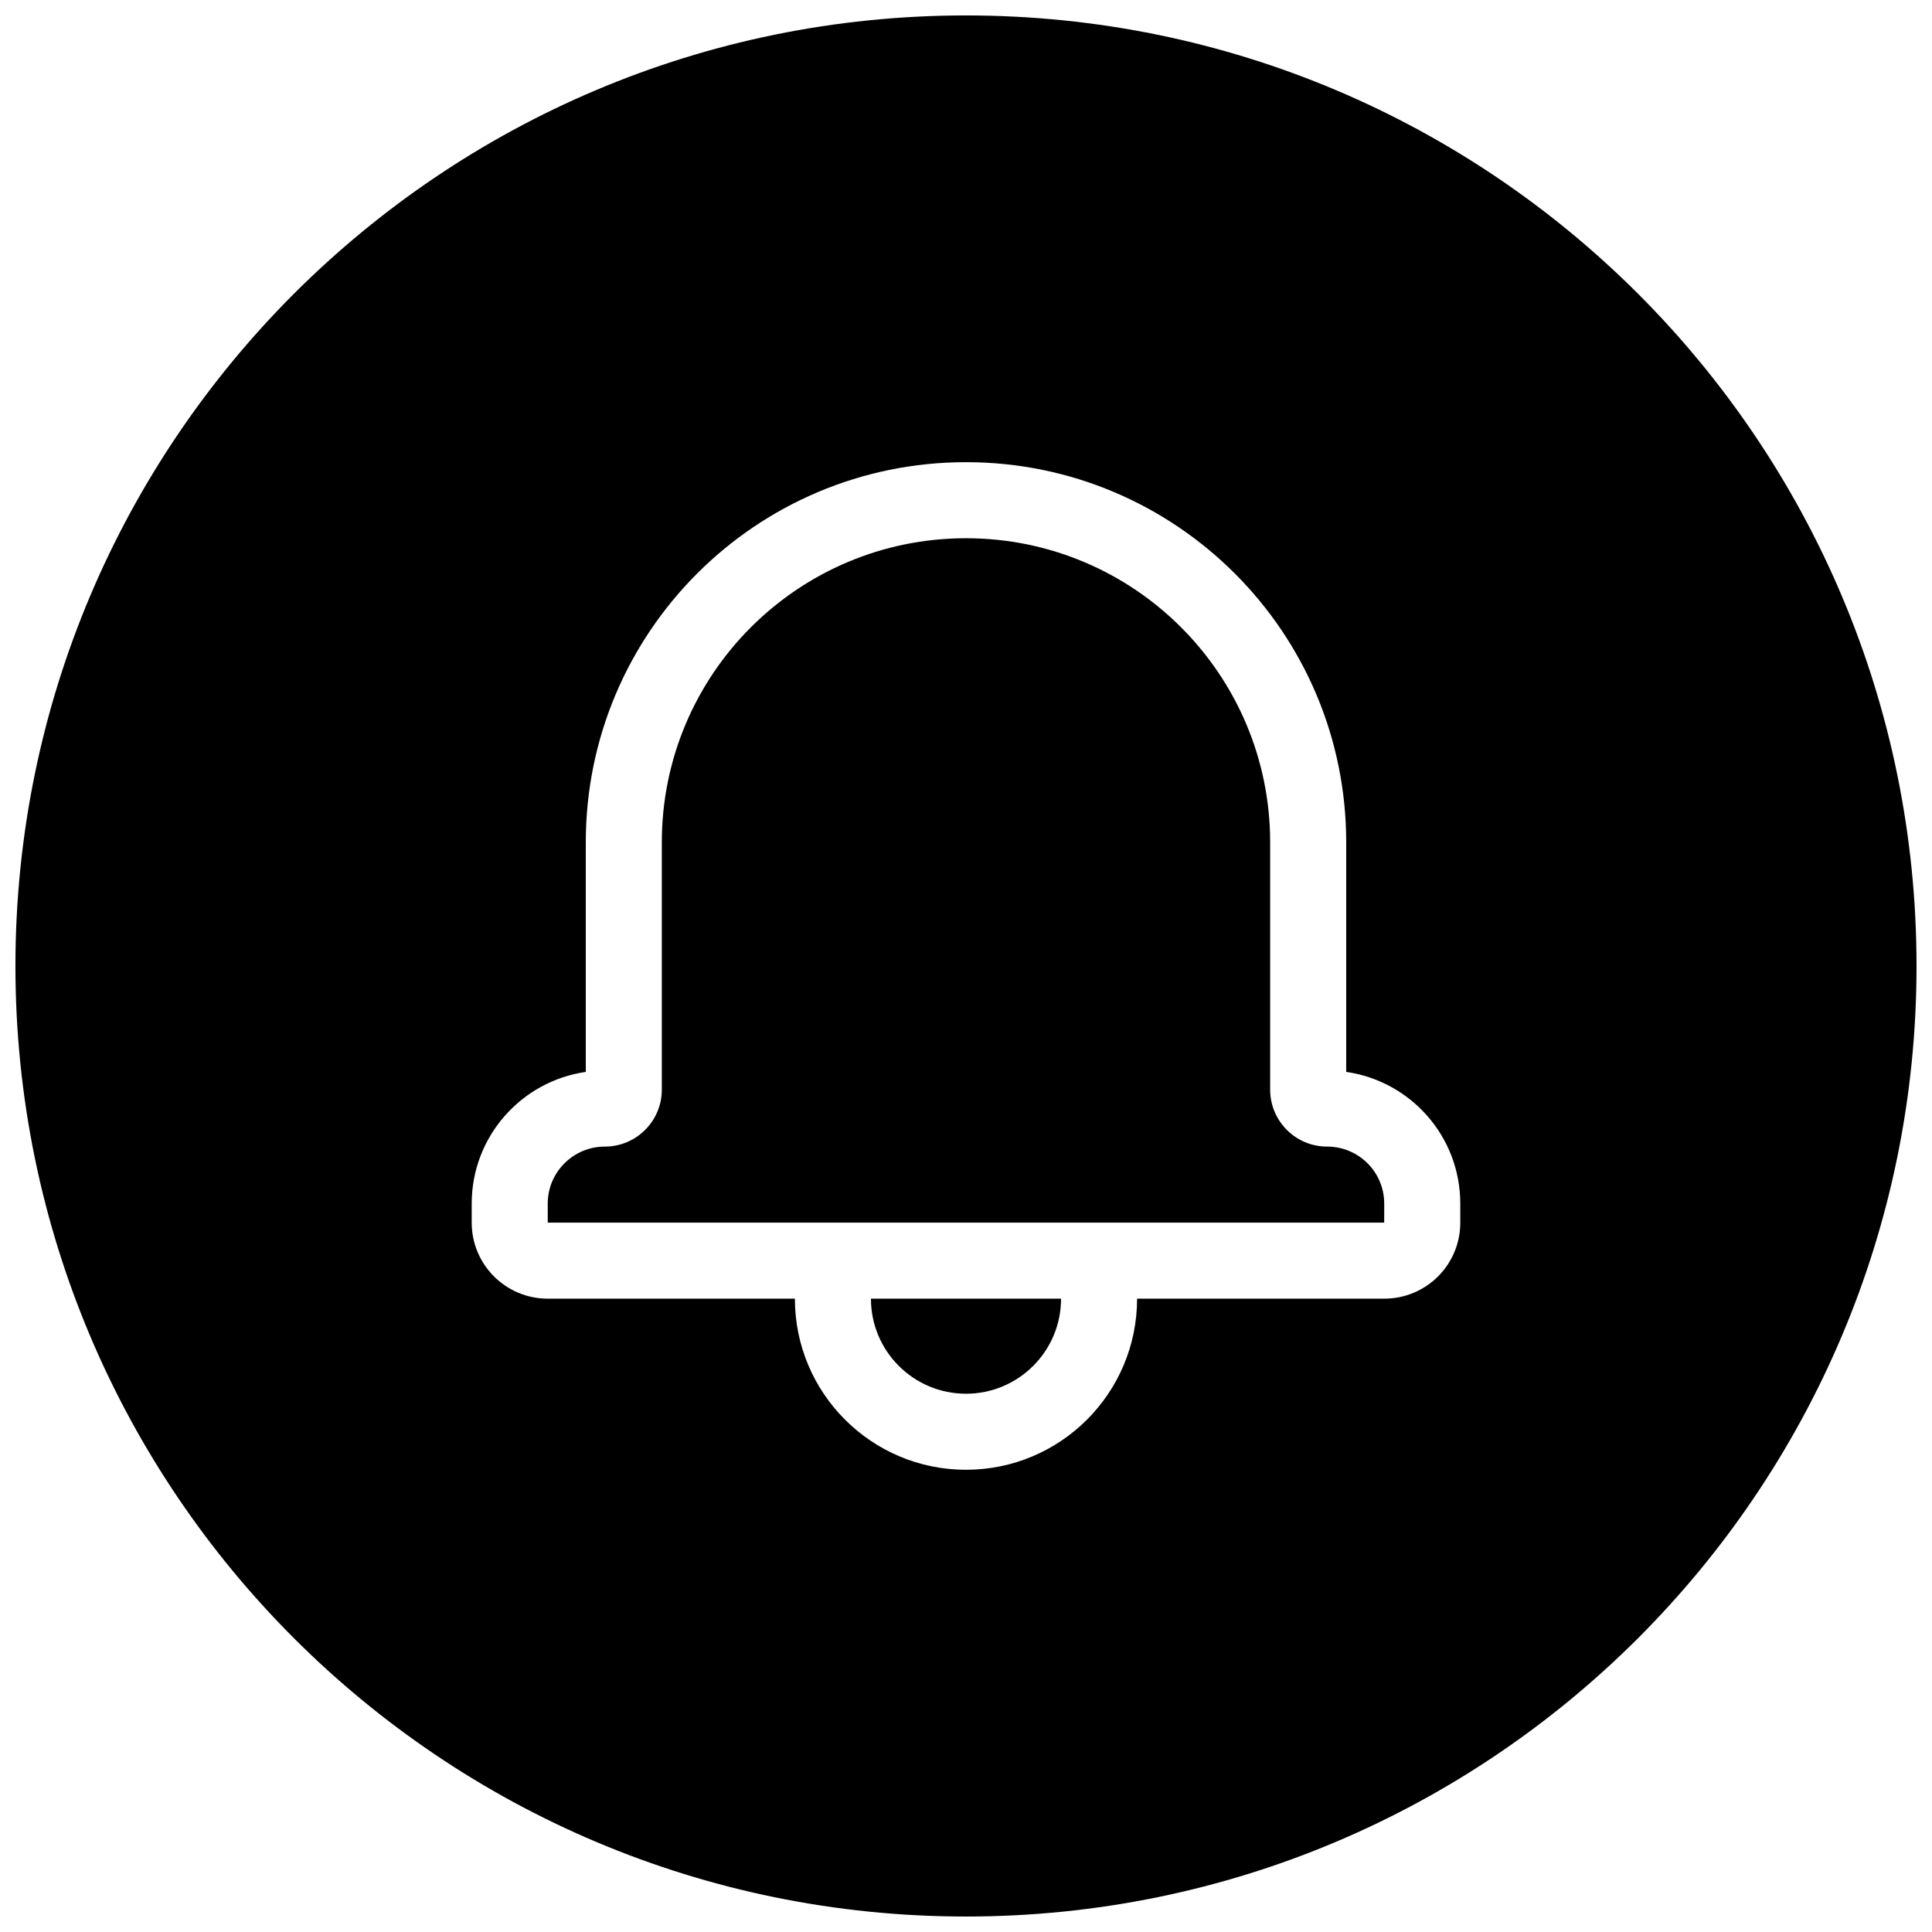 <?xml version="1.0" encoding="UTF-8"?>
<!-- Uploaded to: ICON Repo, www.svgrepo.com, Generator: ICON Repo Mixer Tools -->
<svg width="800px" height="800px" version="1.1" viewBox="144 144 512 512" xmlns="http://www.w3.org/2000/svg">
 <defs>
  <clipPath id="a">
   <path d="m148.09 148.09h503.81v503.81h-503.81z"/>
  </clipPath>
 </defs>
 <g clip-path="url(#a)">
  <path d="m400 651.9c-139.12 0-251.91-112.78-251.91-251.9 0-139.12 112.78-251.91 251.91-251.91 139.12 0 251.9 112.78 251.9 251.91 0 139.12-112.78 251.9-251.9 251.9zm-45.344-163.74c0 25.043 20.301 45.344 45.344 45.344 25.039 0 45.34-20.301 45.34-45.344h-20.152c0 13.914-11.277 25.191-25.188 25.191-13.914 0-25.191-11.277-25.191-25.191zm176.33-25.199c0-17.766-13.117-32.438-30.227-34.895v-60.824c0-55.648-45.105-100.76-100.76-100.76s-100.76 45.098-100.76 100.76v60.824c-17.09 2.461-30.23 17.148-30.23 34.895v5.059c0 11.129 9.023 20.141 20.16 20.141h221.66c11.141 0 20.16-8.98 20.16-20.141zm-20.152 0s-0.004 5.047-0.008 5.047c0 0-221.67 0-221.67 0.004v-5.051c0-8.332 6.785-15.105 15.16-15.105 8.293 0 15.07-6.754 15.07-15.078v-65.535c0-44.531 36.082-80.605 80.609-80.605 44.523 0 80.609 36.086 80.609 80.605v65.535c0 8.285 6.742 15.078 15.066 15.078 8.402 0 15.16 6.75 15.16 15.105z"/>
 </g>
</svg>